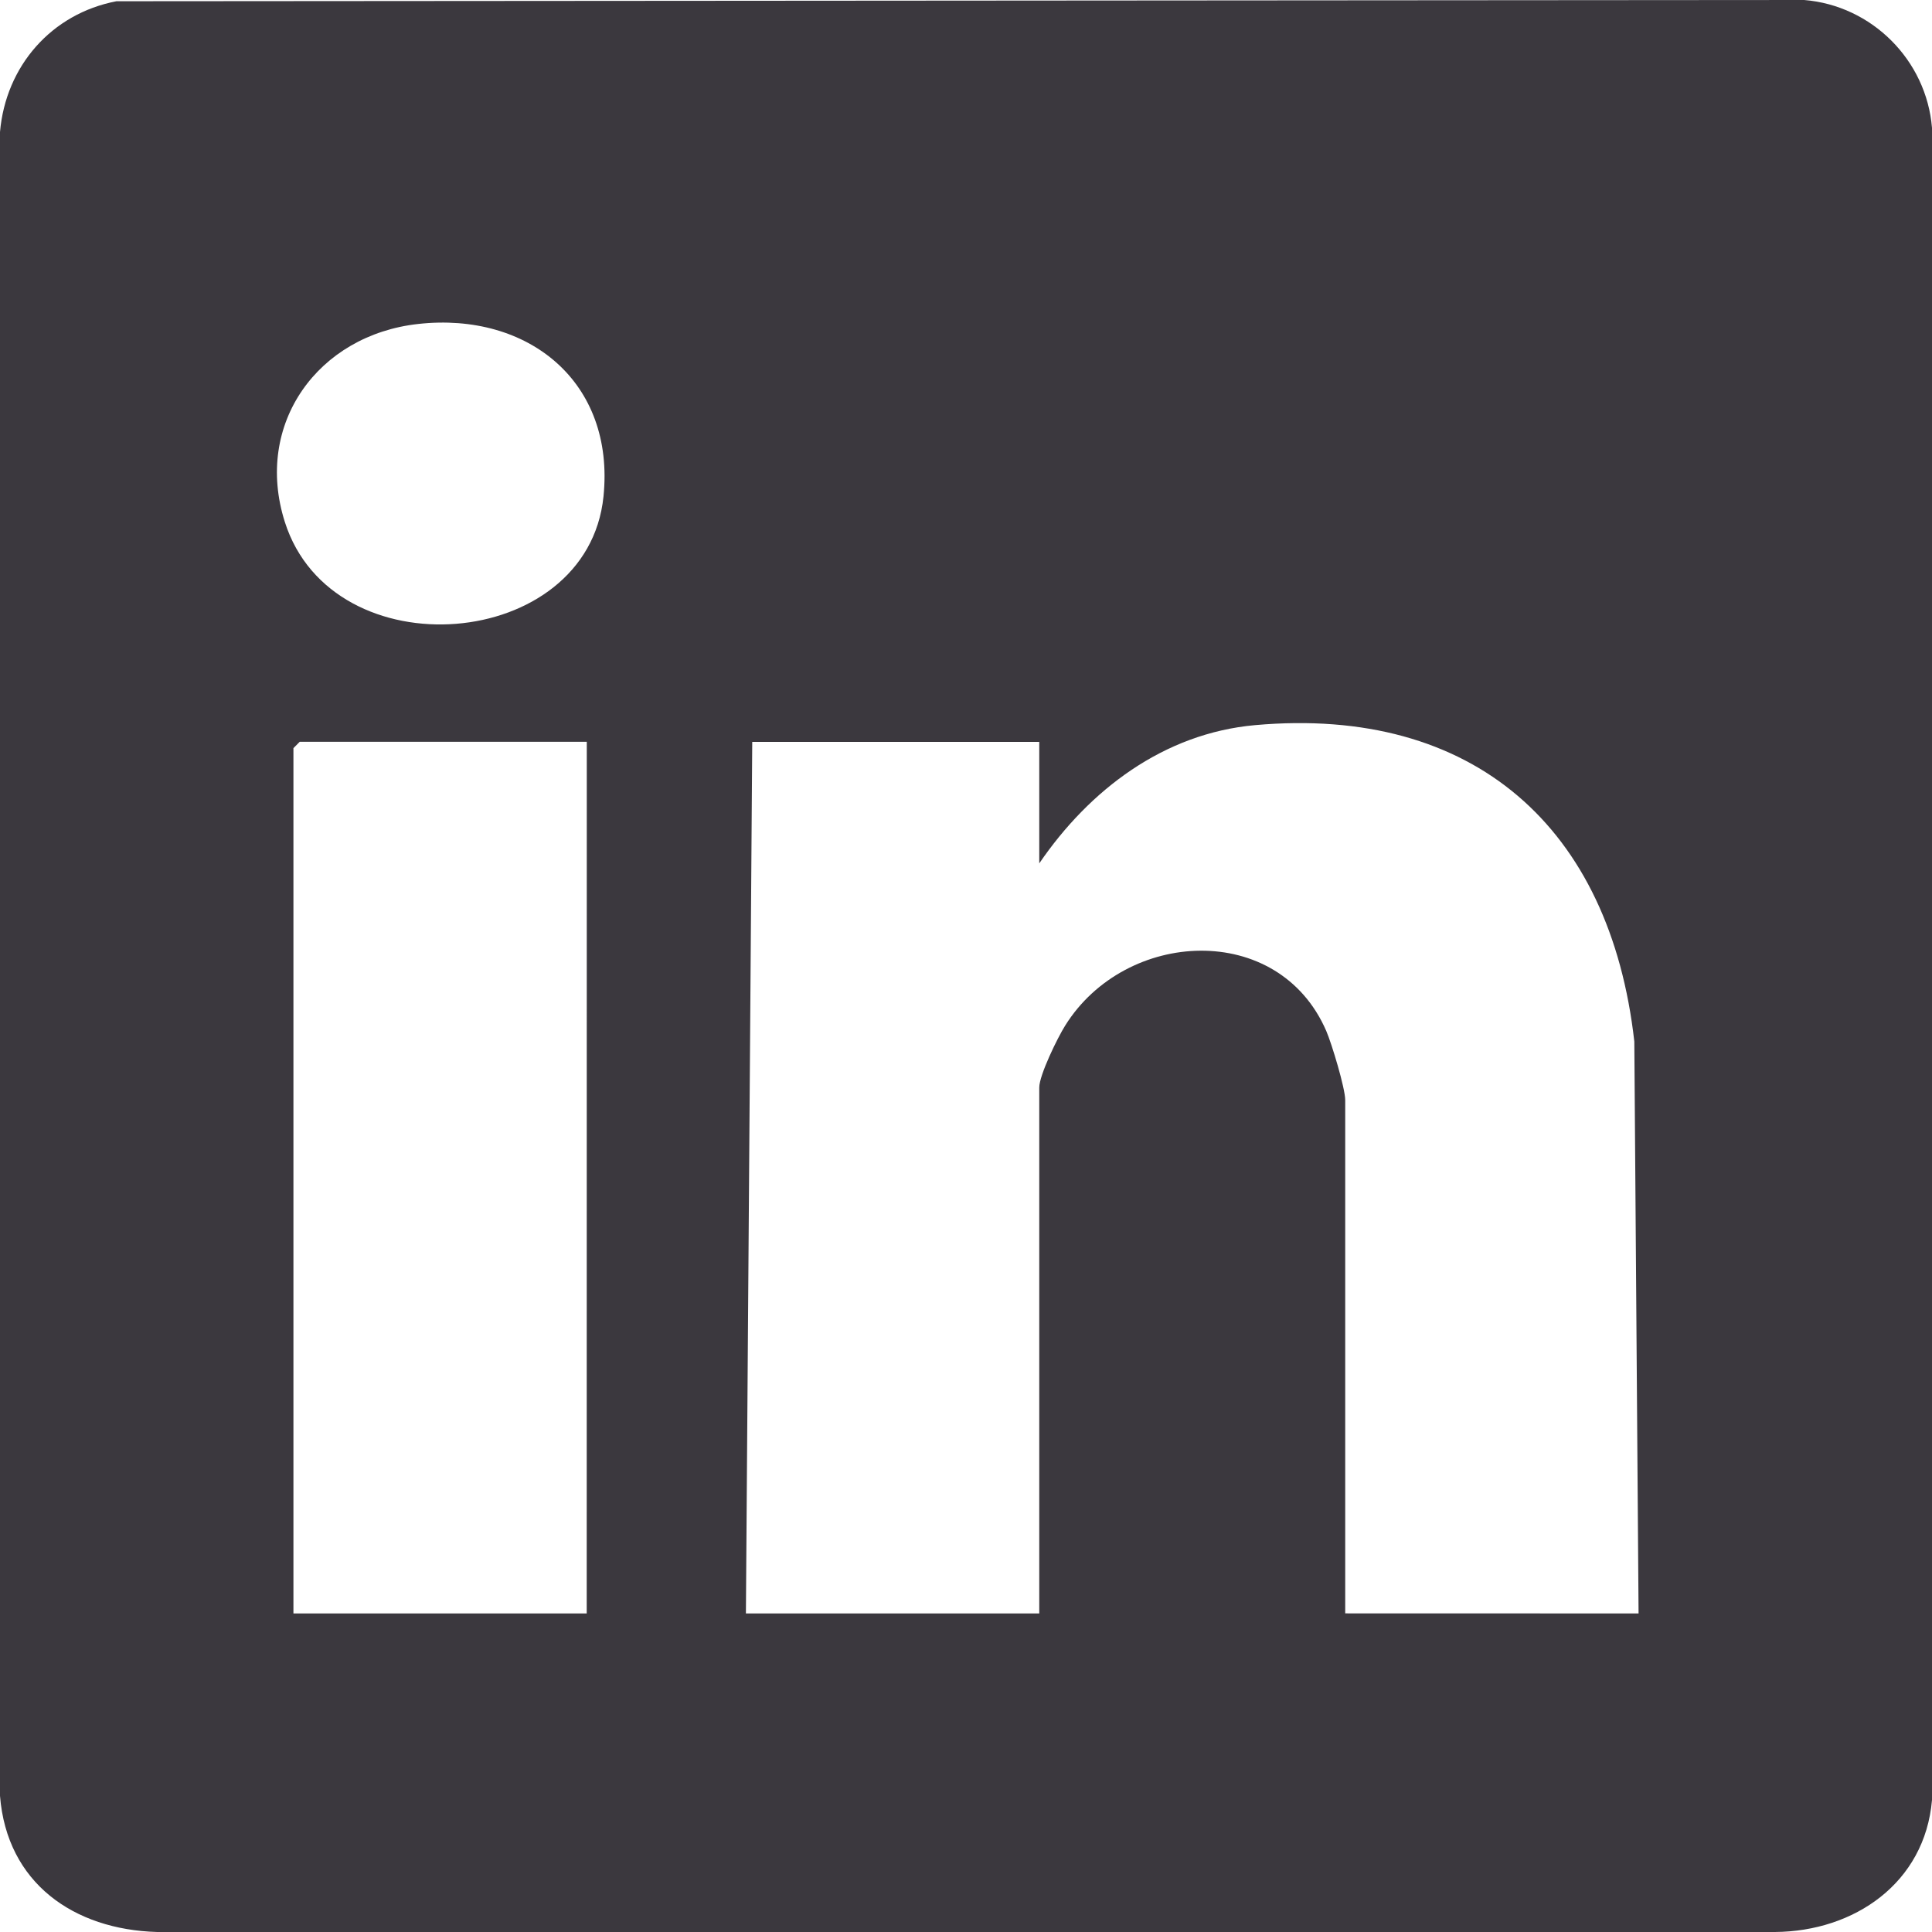 <svg width="25" height="25" viewBox="0 0 25 25" fill="none" xmlns="http://www.w3.org/2000/svg">
<path d="M1.507 0.016L23.346 0C24.223 0.072 24.928 0.779 25 1.654V23.292C24.908 24.366 23.995 24.993 22.967 25H2.033C0.955 24.969 0.089 24.367 0 23.238V1.708C0.074 0.855 0.666 0.177 1.507 0.016ZM5.412 4.192C4.115 4.335 3.282 5.485 3.686 6.755C4.305 8.698 7.603 8.434 7.809 6.426C7.961 4.945 6.838 4.034 5.412 4.192ZM21.203 20.878L21.148 13.477C20.837 10.71 19.071 9.131 16.242 9.383C15.057 9.489 14.097 10.222 13.448 11.172V9.6H9.734L9.652 20.878H13.448V14.072C13.448 13.912 13.686 13.425 13.784 13.27C14.565 12.02 16.544 11.915 17.162 13.341C17.233 13.506 17.407 14.082 17.407 14.235V20.877L21.203 20.878ZM7.593 9.599H3.878L3.797 9.681V20.878H7.592L7.593 9.599Z" fill="#3B383E"/>
</svg>
